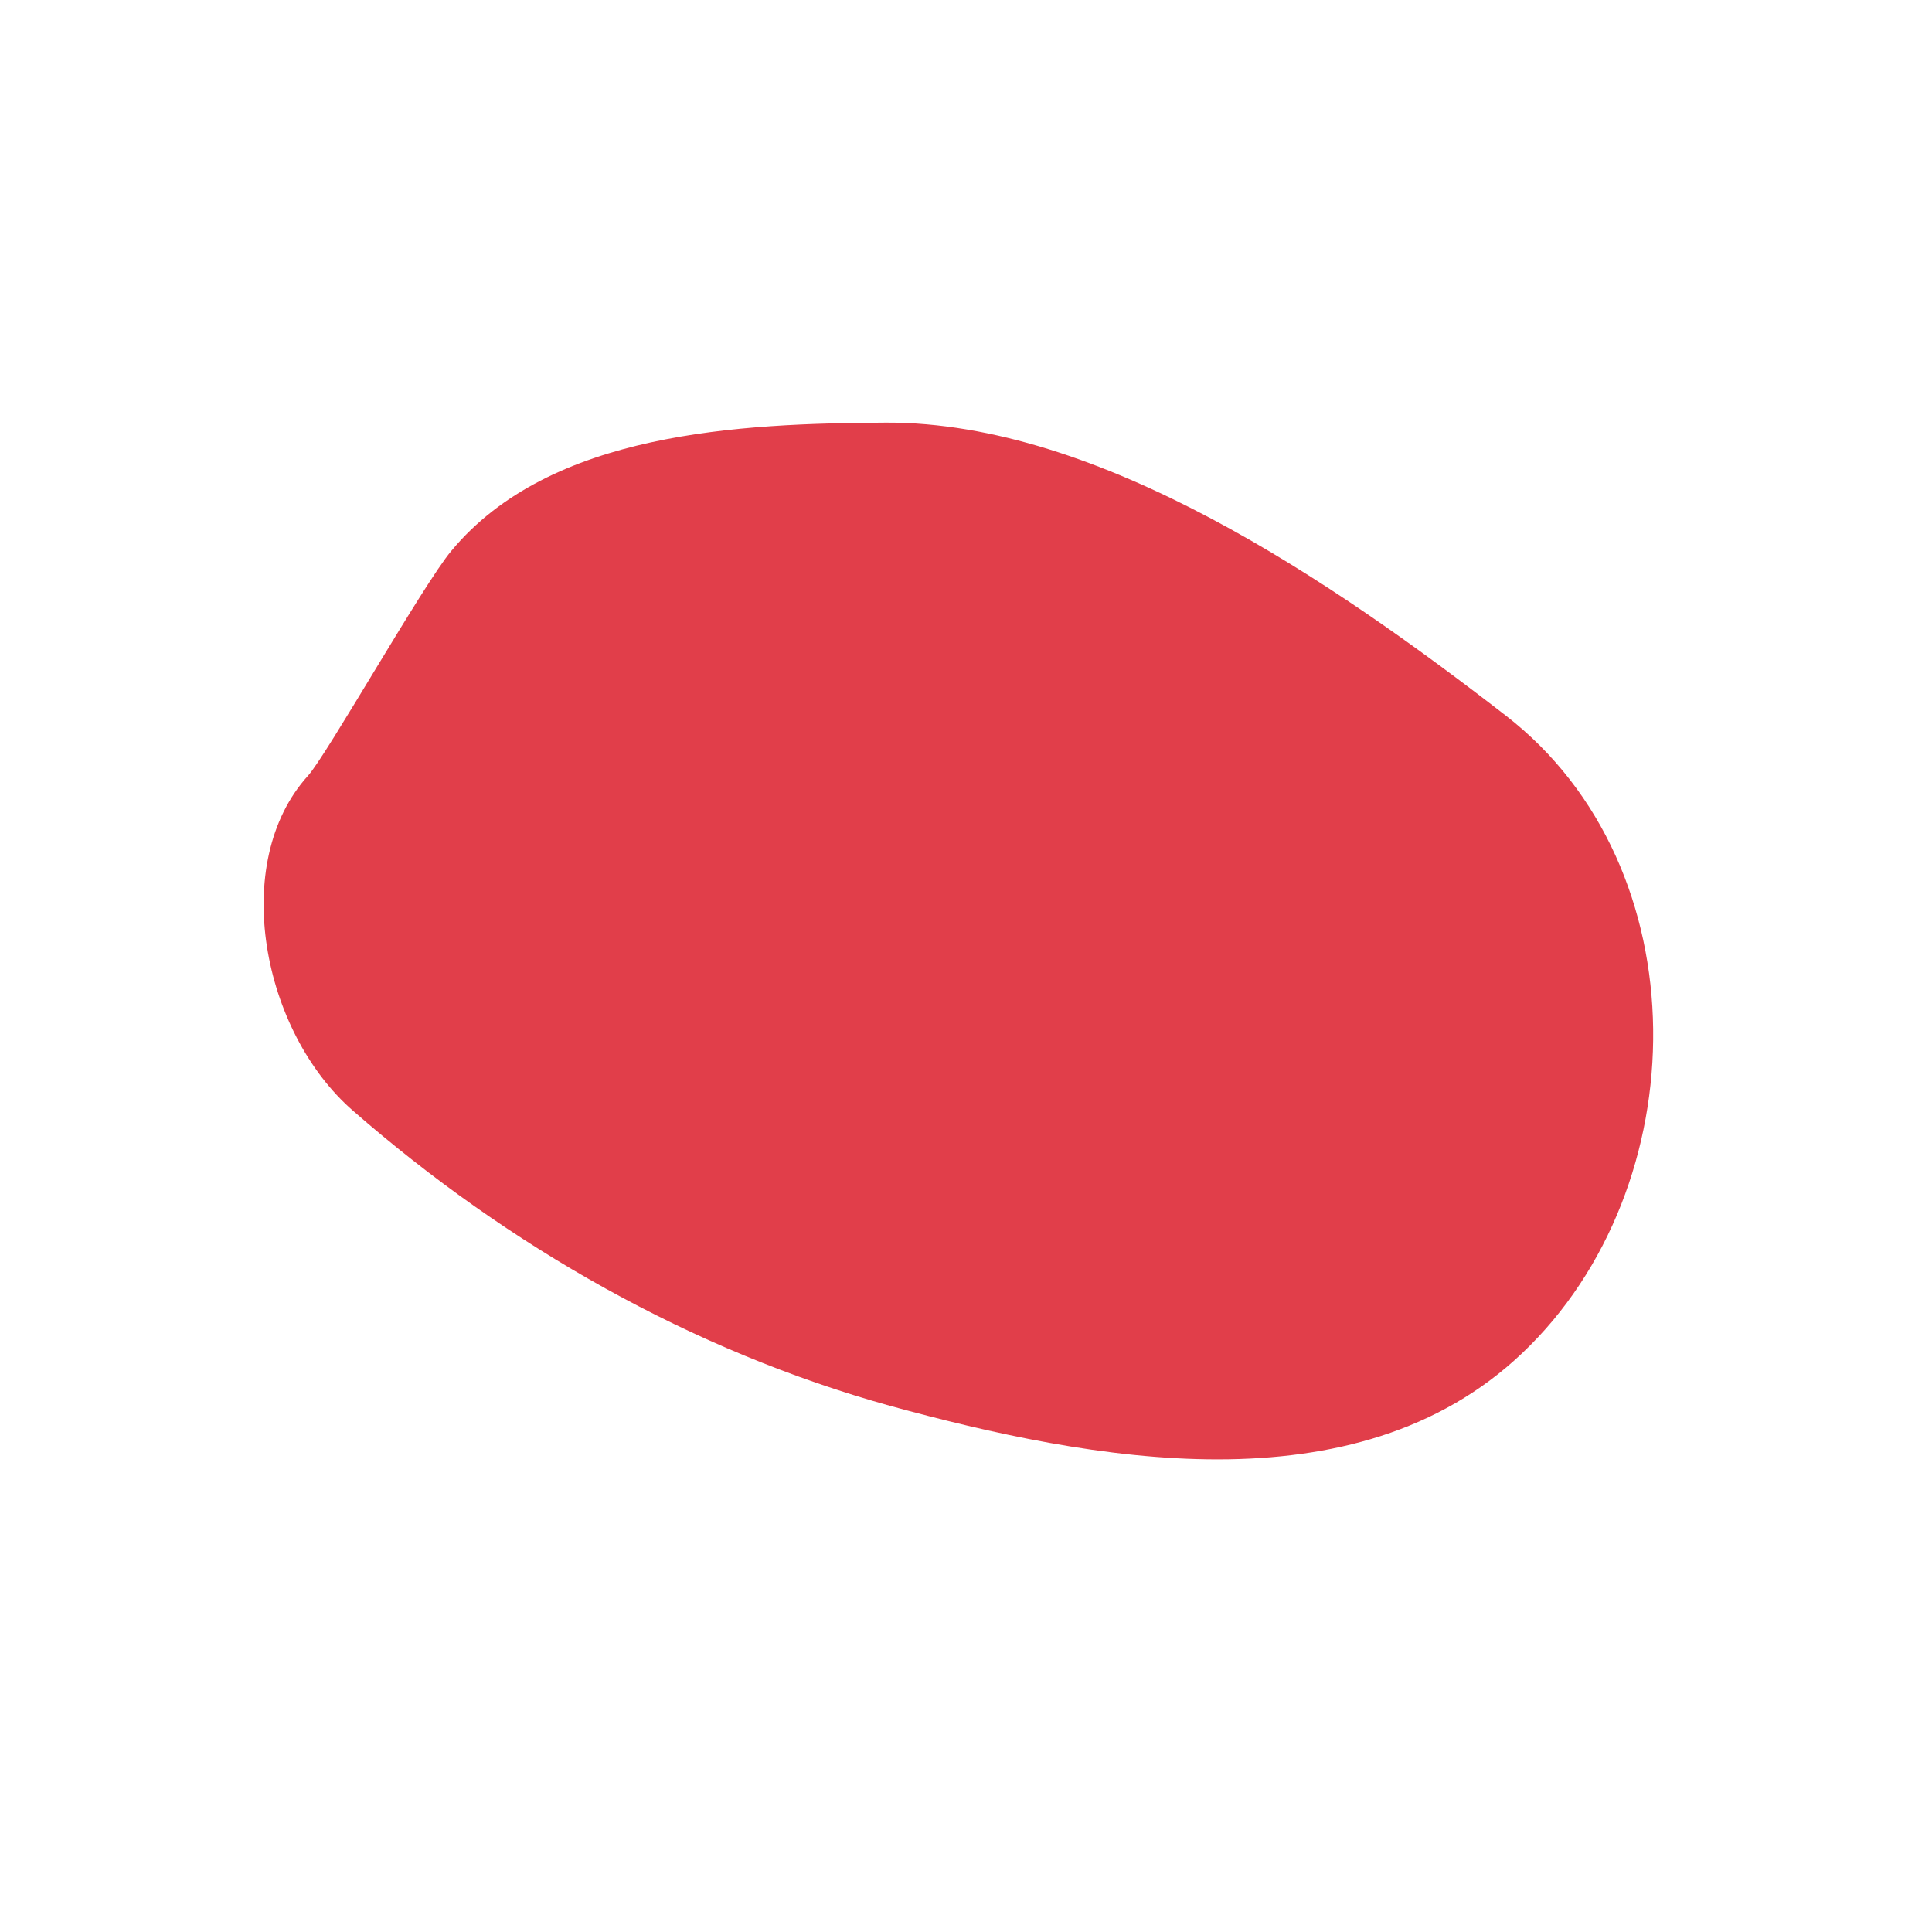 <?xml version="1.0" encoding="utf-8"?>
<!-- Generator: Adobe Illustrator 24.0.0, SVG Export Plug-In . SVG Version: 6.00 Build 0)  -->
<svg version="1.1" id="Layer_1" xmlns="http://www.w3.org/2000/svg" xmlns:xlink="http://www.w3.org/1999/xlink" x="0px" y="0px"
	 viewBox="0 0 256 256" style="enable-background:new 0 0 256 256;" xml:space="preserve">
<style type="text/css">
	.st0{fill:#E13E4A;}
</style>
<path class="st0" d="M201.7,179.3c23.2-22,23.8-64.4-2.2-84.5c-23-17.8-53.8-38.9-82.1-38.8C98.1,56.1,72.9,57.2,59.8,73
	c-3.7,4.4-16.6,27.2-19,29.8c-10.4,11.5-6.1,33.9,6,44.4c20.5,17.9,44.9,31.8,71.2,39.1C144.4,193.5,179.6,200.3,201.7,179.3"/>
</svg>
